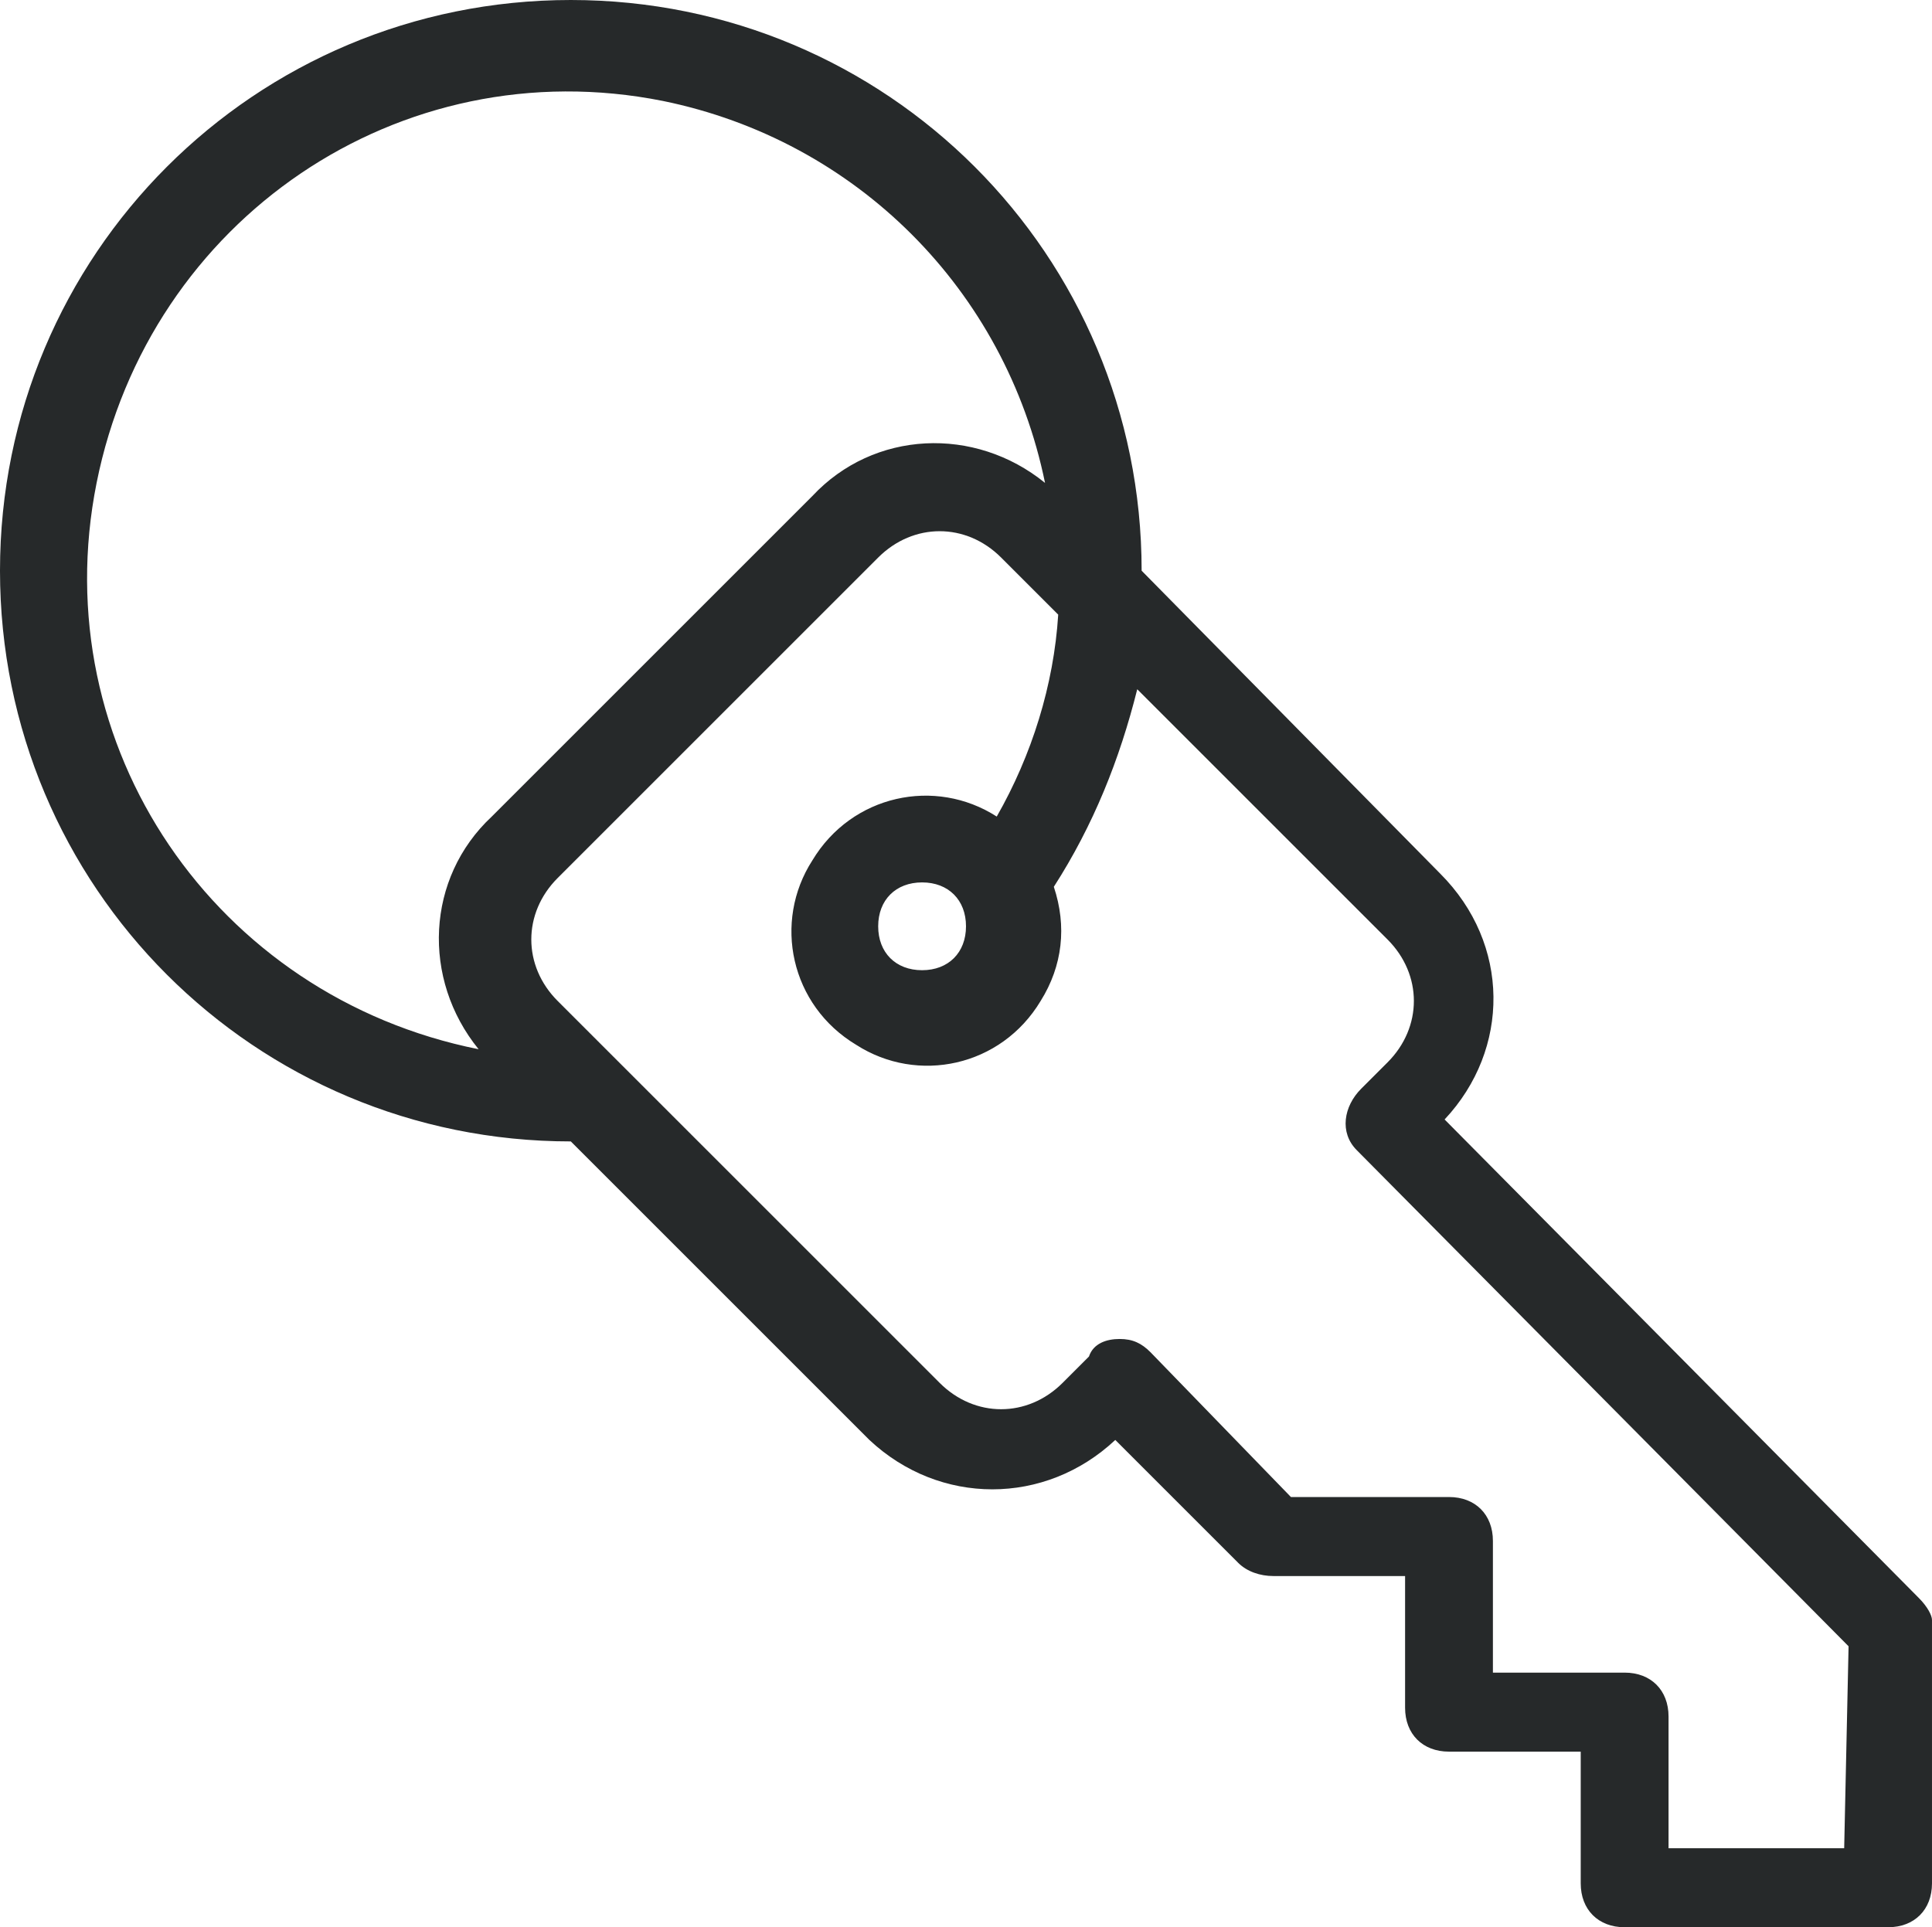 <?xml version="1.0" encoding="utf-8"?>
<!-- Generator: Adobe Illustrator 19.0.0, SVG Export Plug-In . SVG Version: 6.00 Build 0)  -->
<svg version="1.1" id="Layer_1" xmlns="http://www.w3.org/2000/svg" xmlns:xlink="http://www.w3.org/1999/xlink" x="0px" y="0px"
	 width="44px" height="43.9px" viewBox="-849 1125 44 43.9" style="enable-background:new -849 1125 44 43.9;" xml:space="preserve"
	>
<style type="text/css">
	.st0{fill:#26292A;}
</style>
<title>Commercial-Auto</title>
<g id="Layer_2">
	<g id="Layer_1-2">
		<path class="st0" d="M-805.3,1161.4l-10.8-10.9c1.5-1.6,1.5-4-0.1-5.6l-6.8-6.9l0,0c0-7.2-5.8-13-13-13s-13,5.8-13,13
			s5.8,13,13,13l0,0l6.8,6.8c1.6,1.5,4,1.5,5.6,0l2.8,2.8c0.2,0.2,0.5,0.3,0.8,0.3h3v3c0,0.6,0.4,1,1,1h3v3c0,0.6,0.4,1,1,1h6
			c0.6,0,1-0.4,1-1v-6C-805,1161.8-805.1,1161.6-805.3,1161.4z M-838.1,1148.9c-6-1.2-9.9-6.9-8.7-12.9s6.9-9.9,12.9-8.7
			c4.4,0.9,7.8,4.3,8.7,8.7c-1.6-1.3-3.9-1.2-5.3,0.3l-7.3,7.3C-839.3,1145-839.4,1147.3-838.1,1148.9z M-807,1167.1h-4v-3
			c0-0.6-0.4-1-1-1h-3v-3c0-0.6-0.4-1-1-1h-3.6l-3.2-3.3c-0.2-0.2-0.4-0.3-0.7-0.3s-0.6,0.1-0.7,0.4l-0.6,0.6c-0.8,0.8-2,0.8-2.8,0
			l0,0l-8.7-8.7c-0.8-0.8-0.8-2,0-2.8l0,0l7.3-7.3c0.8-0.8,2-0.8,2.8,0l0,0l1.3,1.3c-0.1,1.6-0.6,3.2-1.4,4.6
			c-1.4-0.9-3.3-0.5-4.2,1c-0.9,1.4-0.5,3.3,1,4.2c1.4,0.9,3.3,0.5,4.2-1c0.5-0.8,0.6-1.7,0.3-2.6c0.9-1.4,1.5-2.9,1.9-4.5l5.7,5.7
			c0.8,0.8,0.8,2,0,2.8l-0.6,0.6c-0.4,0.4-0.5,1-0.1,1.4l0,0l11.2,11.3L-807,1167.1L-807,1167.1z M-827,1146.1c0,0.6-0.4,1-1,1
			s-1-0.4-1-1c0-0.6,0.4-1,1-1S-827,1145.5-827,1146.1z"/>
	</g>
</g>
</svg>
